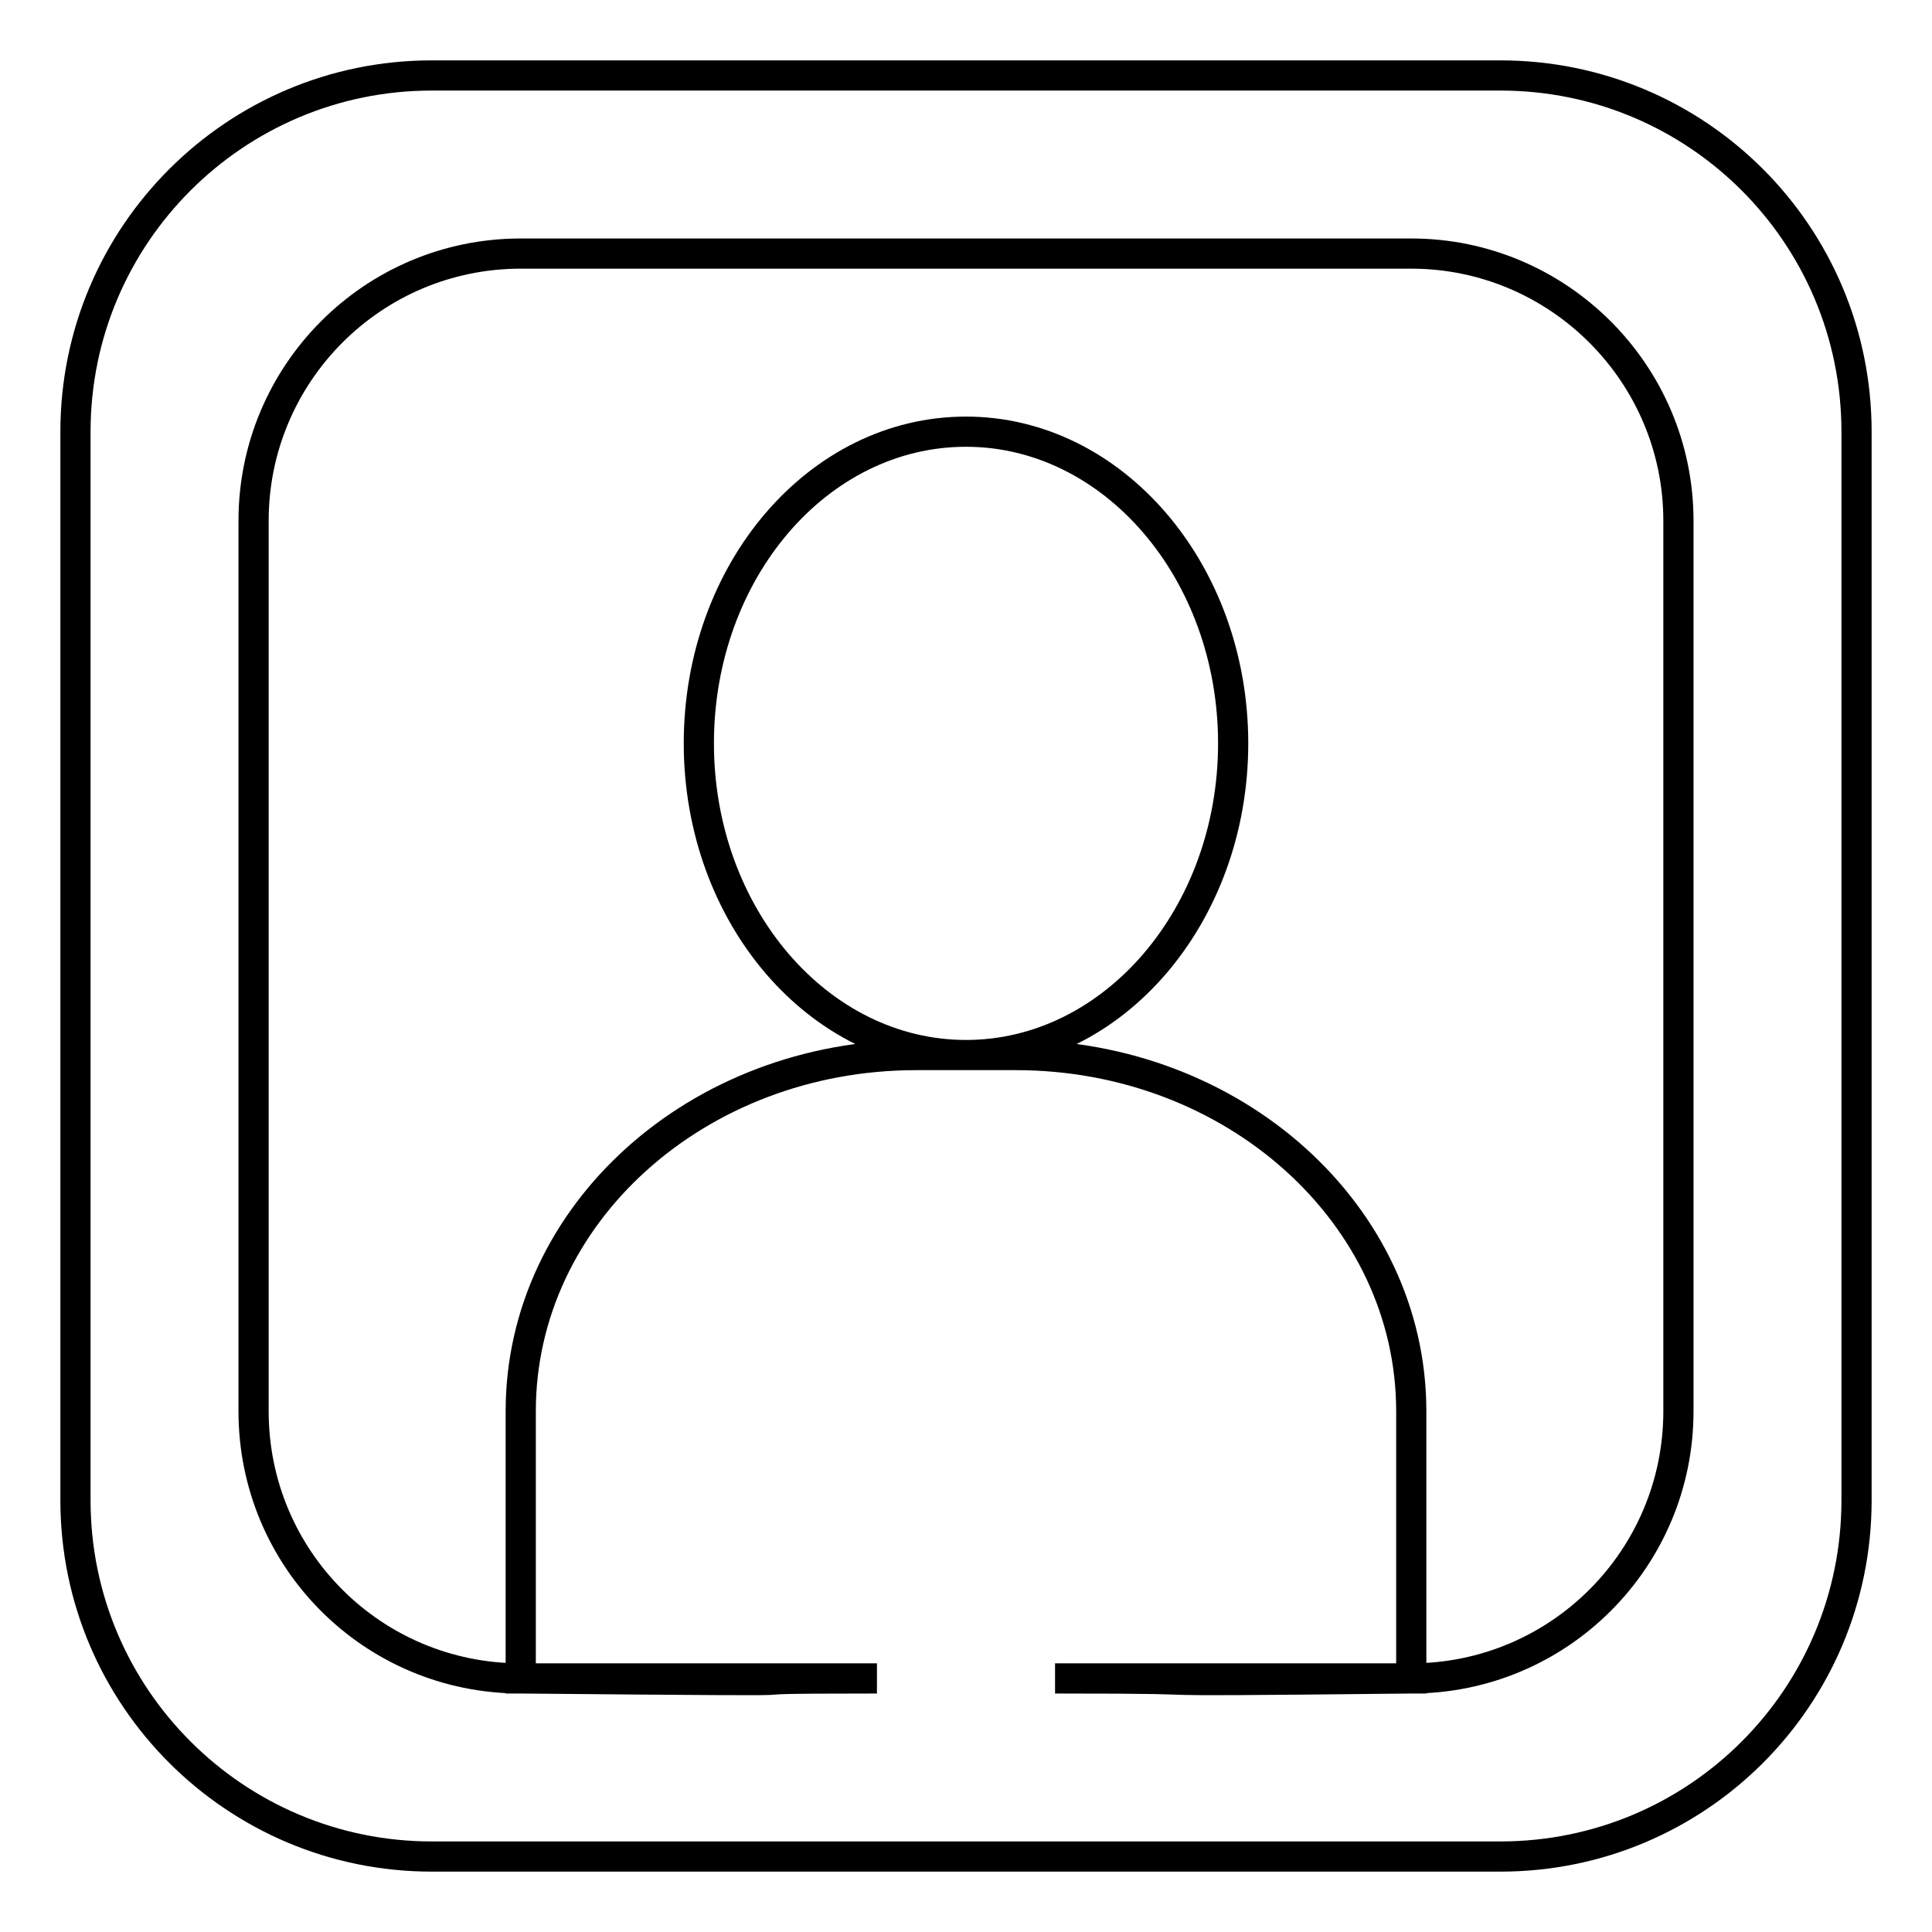 <?xml version="1.0" encoding="utf-8"?>
<!-- Svg Vector Icons : http://www.onlinewebfonts.com/icon -->
<!DOCTYPE svg PUBLIC "-//W3C//DTD SVG 1.1//EN" "http://www.w3.org/Graphics/SVG/1.1/DTD/svg11.dtd">
<svg version="1.1" xmlns="http://www.w3.org/2000/svg" xmlns:xlink="http://www.w3.org/1999/xlink" x="0px" y="0px" viewBox="0 0 256 256" enable-background="new 0 0 256 256" xml:space="preserve">
<g> <path stroke-width="4" fill-opacity="0" stroke="#000000"  d="M198.8,10H57.2C31.2,10,10,31.1,10,57.2v141.6c0,26.1,21.2,47.2,47.2,47.2h141.6 c26.1,0,47.2-21.1,47.2-47.2V57.2C246,31.1,224.9,10,198.8,10z M222.4,187c0,19.5-15.8,35.4-35.4,35.4c-46.2,0.5-18.2,0-47.2,0H187 V187c0-26.1-23.5-47.2-52.4-47.2H128h-6.6c-29,0-52.4,21.1-52.4,47.2v35.4h47.2c-29,0,6.9,0.5-47.2,0c-19.6,0-35.4-15.8-35.4-35.4 V69c0-19.5,15.8-35.4,35.4-35.4h118c19.5,0,35.4,15.9,35.4,35.4V187z M128,139.8c-19.5,0-35.4-18.5-35.4-41.3 c0-22.8,15.8-41.3,35.4-41.3c19.5,0,35.4,18.5,35.4,41.3C163.4,121.3,147.5,139.8,128,139.8z"/></g>
</svg>